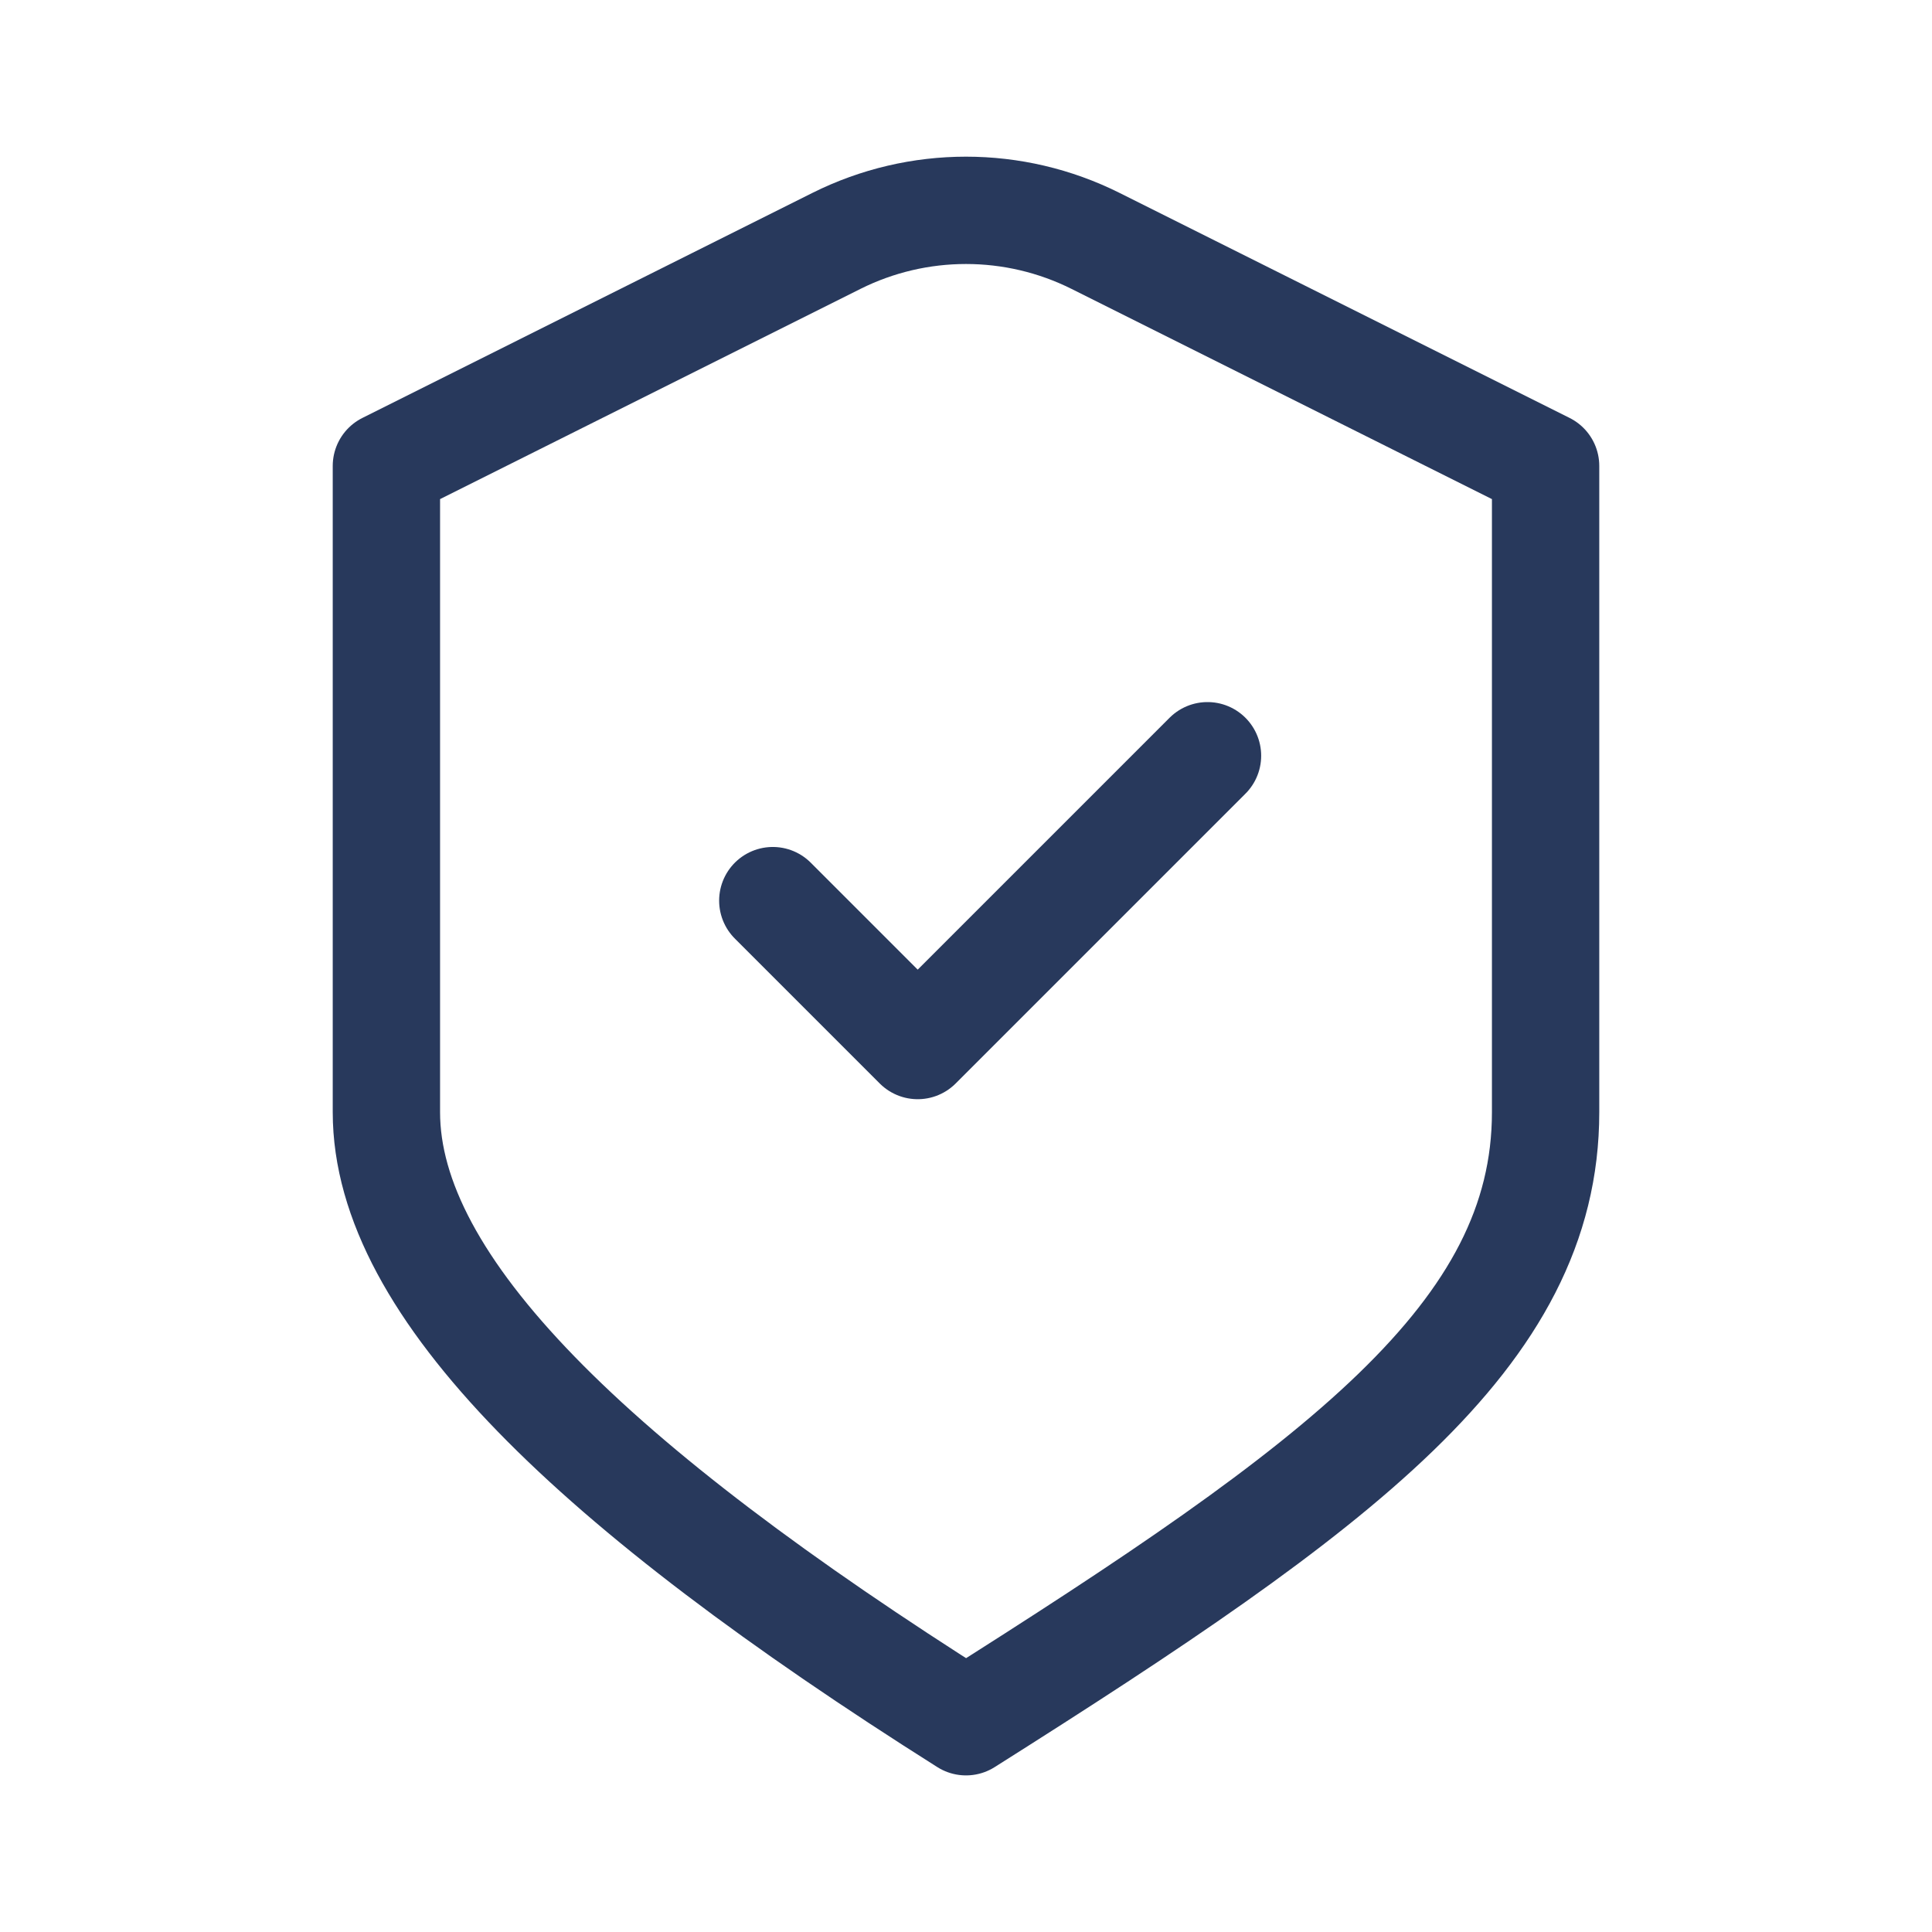 <?xml version="1.0" encoding="UTF-8"?> <svg xmlns="http://www.w3.org/2000/svg" width="54" height="54" viewBox="0 0 54 54" fill="none"><path d="M21.6 25.173L25.65 29.223L33.75 21.123M10.8 13.023L23.377 6.734C25.658 5.594 28.342 5.594 30.622 6.734L43.2 13.023C43.2 13.023 43.2 24.849 43.2 31.086C43.2 37.323 37.434 41.533 27 48.123C16.565 41.533 10.8 35.973 10.8 31.086V13.023Z" stroke="#28395C" stroke-width="3" stroke-linecap="round" stroke-linejoin="round"></path></svg> 